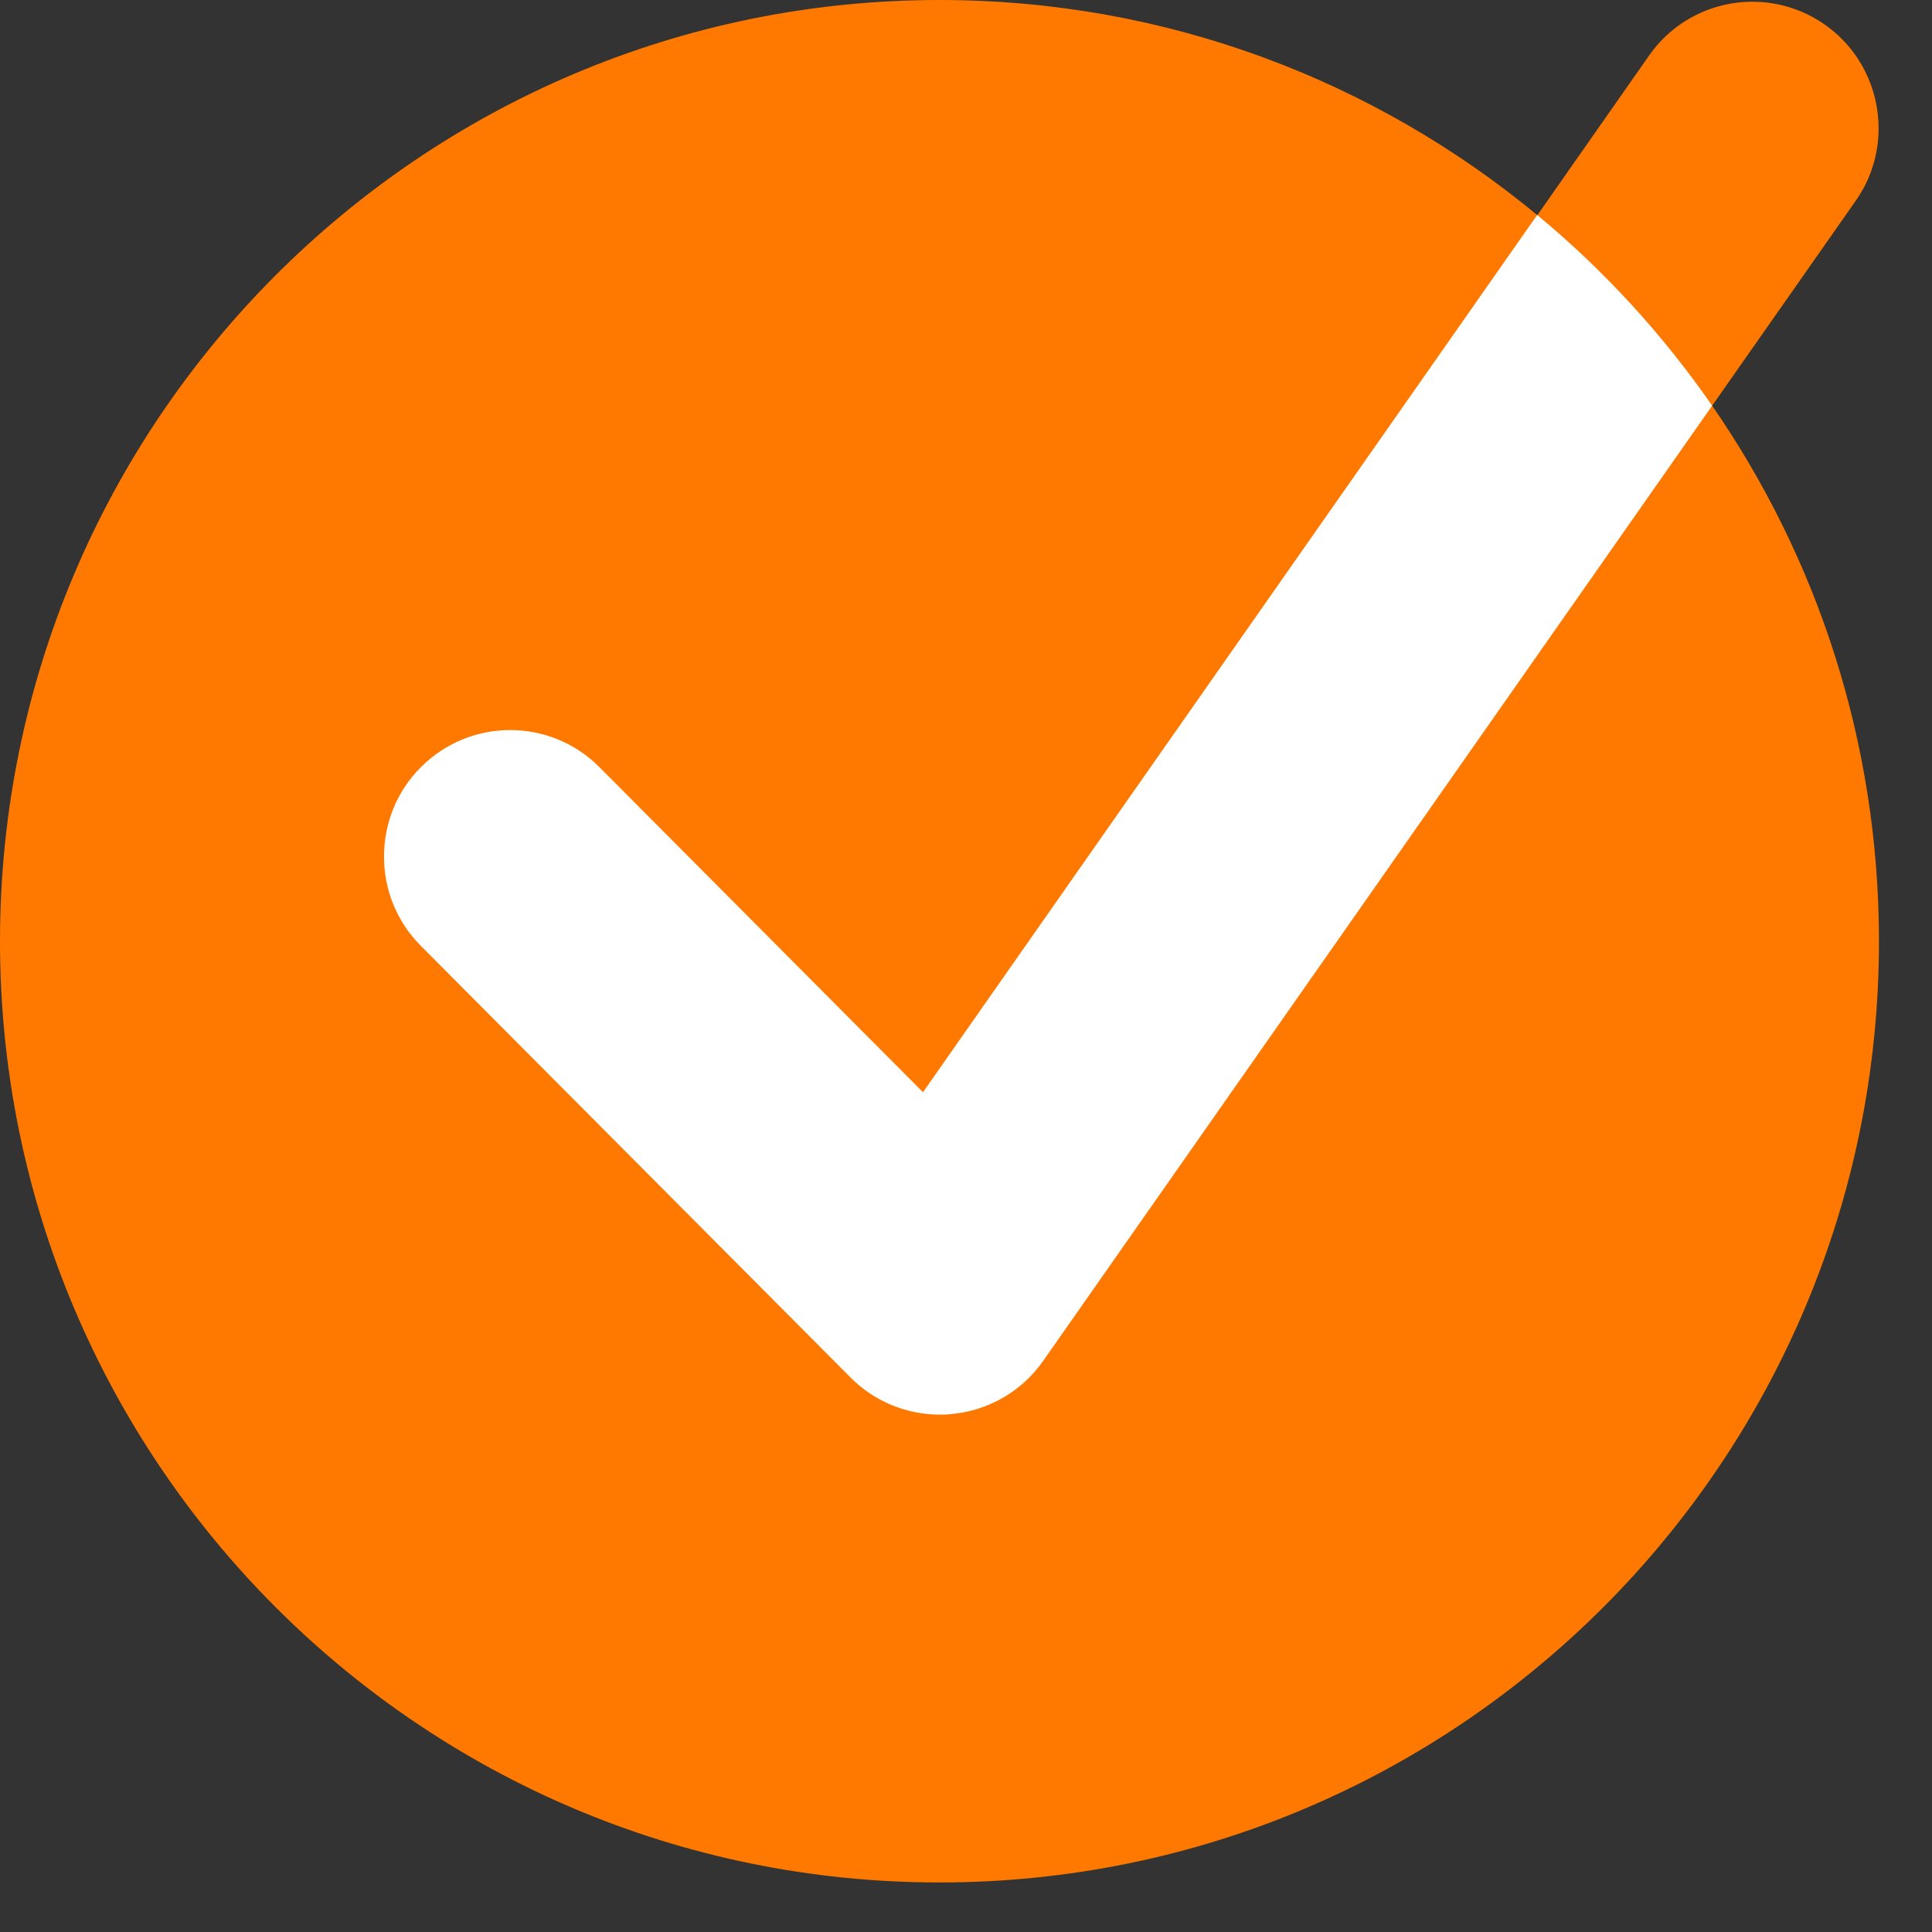 <svg width="200" height="200" viewBox="0 0 200 200" fill="none" xmlns="http://www.w3.org/2000/svg">
<rect x="0" y="0" width="200" height="200" fill="#333333" stroke="none"/>
<path d="M177.24 41.997L192.095 20.797C193.705 18.512 194.471 15.881 194.471 13.289C194.471 9.16 192.535 5.108 188.913 2.554C183.009 -1.594 174.844 -0.173 170.704 5.761L159.146 22.276C142.317 8.353 120.773 0 97.255 0C43.548 0 0 43.629 0 97.436C0 151.242 43.548 194.872 97.255 194.872C150.962 194.872 194.509 151.242 194.509 97.436C194.509 76.831 188.127 57.743 177.24 41.997Z" fill="#FF7900"/>
<path d="M62.062 79.424C56.964 74.297 48.684 74.297 43.585 79.404C41.017 81.958 39.752 85.319 39.752 88.68C39.752 92.021 41.017 95.362 43.566 97.916L88.053 142.601C90.507 145.078 93.842 146.442 97.311 146.442C97.695 146.442 98.059 146.442 98.442 146.384C102.295 146.058 105.802 144.022 108.006 140.854L177.239 41.997C172.121 34.604 166.026 27.96 159.126 22.256L95.547 113.067L62.062 79.424Z" fill="white"/>
</svg>
